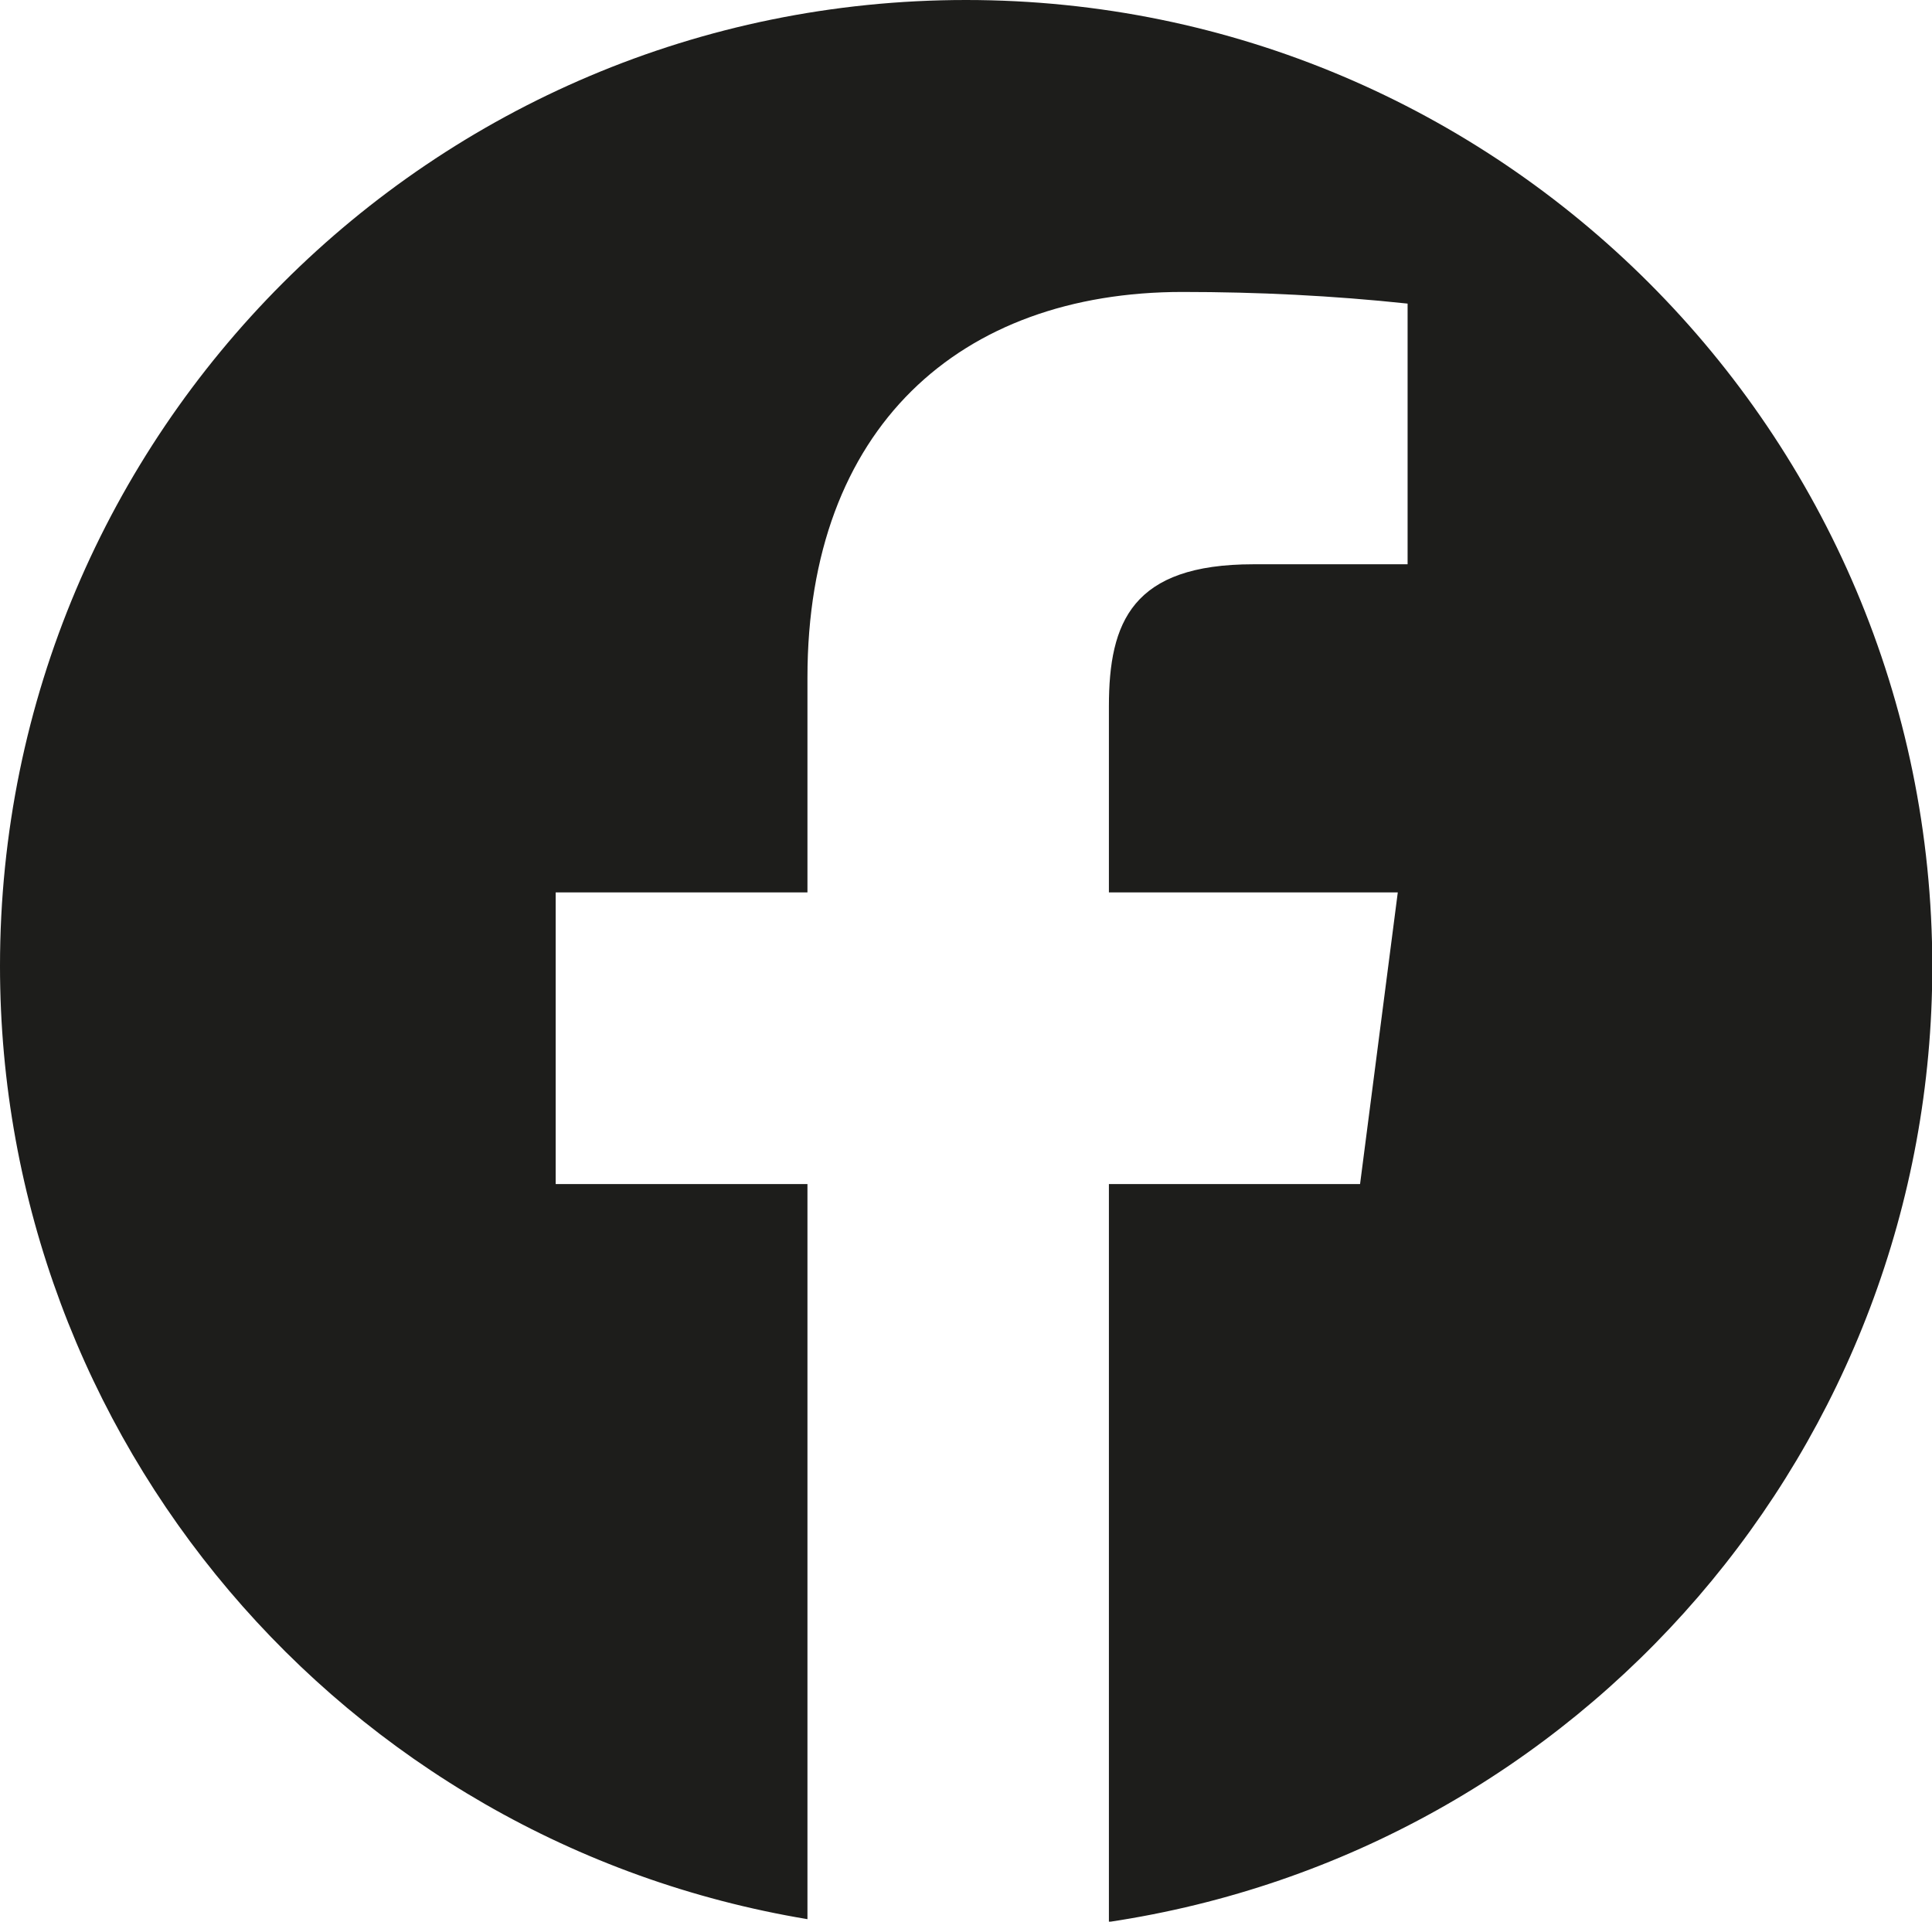 <?xml version="1.0" encoding="UTF-8"?><svg id="Ebene_2" xmlns="http://www.w3.org/2000/svg" viewBox="0 0 63 62.66"><defs><style>.cls-1{fill:#1d1d1b;}</style></defs><g id="Ebene_1-2"><g id="Gruppe_10"><path id="Pfad_15" class="cls-1" d="m31.5,0h0C14.1,0,0,14.1,0,31.5h0c0,15.4,11.14,28.55,26.33,31.08v-23.97h-8.21v-9.51h8.21v-7.01c0-8.14,4.97-12.57,12.23-12.57,2.45,0,4.9.12,7.34.38v8.5h-5.03c-3.95,0-4.71,1.88-4.71,4.63v6.07h9.42l-1.23,9.51h-8.19v24.06c15.43-2.31,26.85-15.56,26.85-31.16h0C63,14.11,48.9,0,31.5,0h0Z"/></g></g></svg>